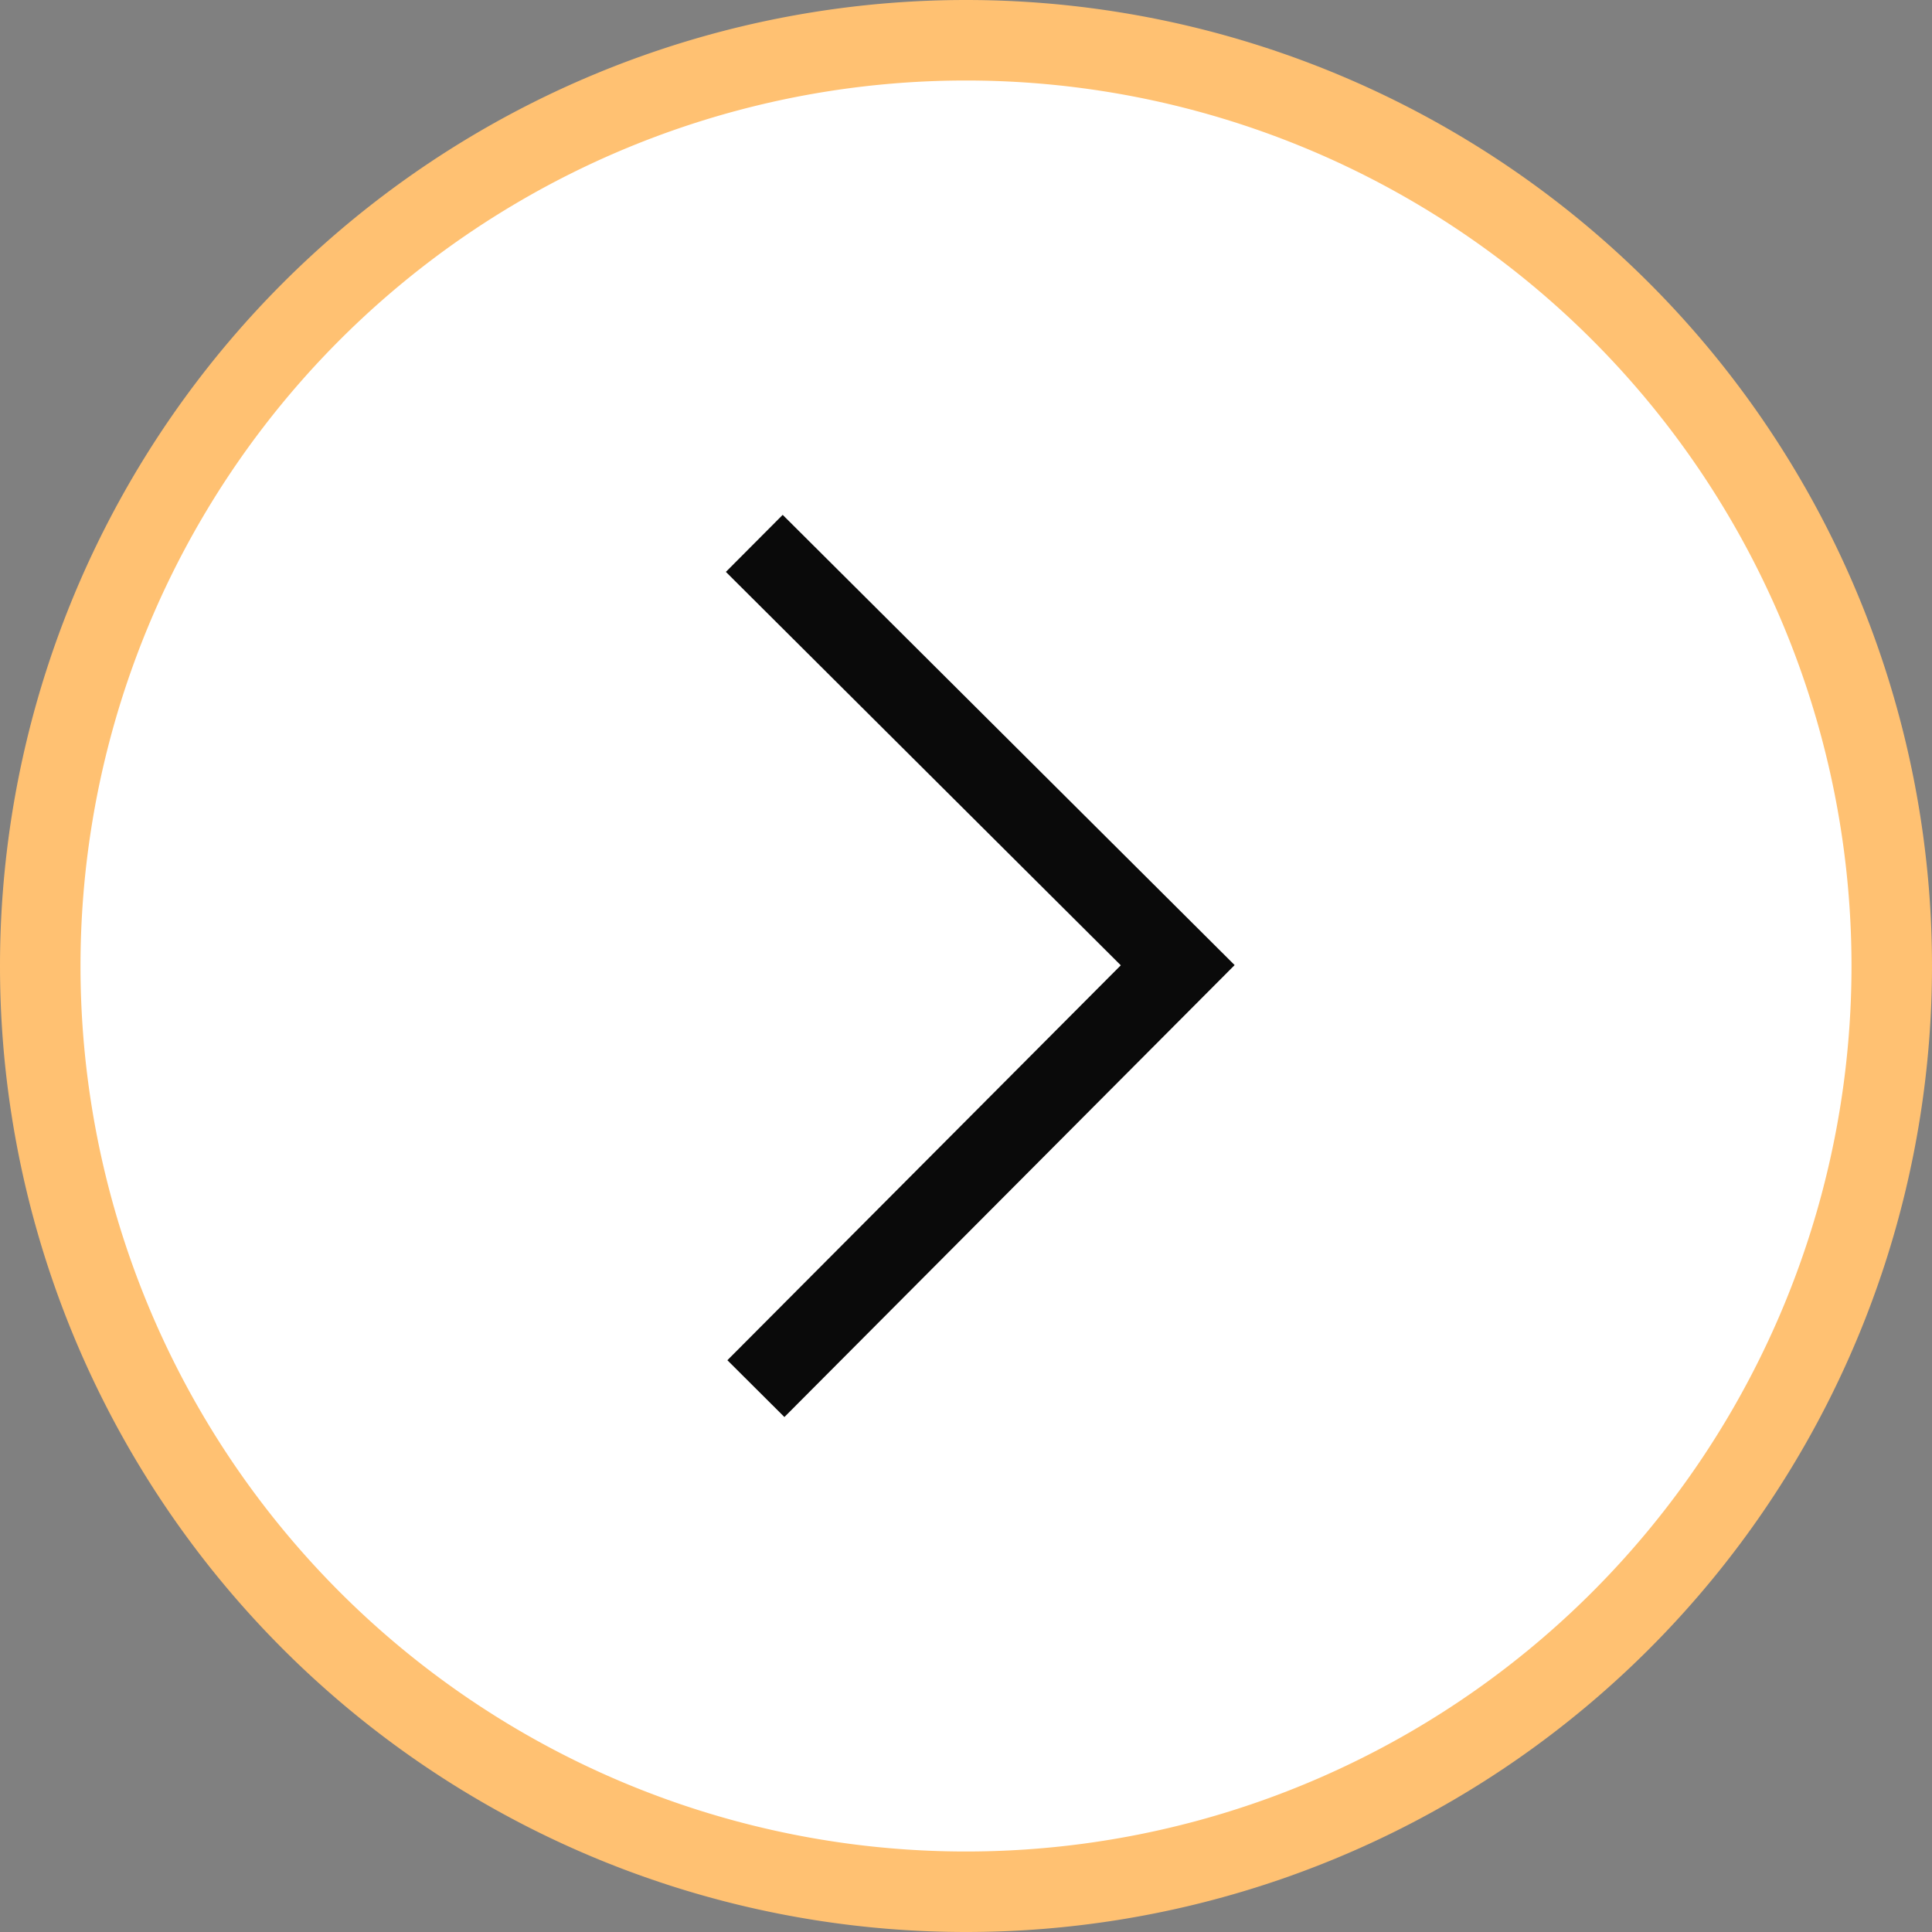 <svg xmlns="http://www.w3.org/2000/svg" viewBox="0 0 24 24"><rect x="0" y="0" width="24" height="24" fill="#808080" stroke="none"/><defs><style>.cls-1{fill:#fff;}.cls-2{fill:#ffc172;}.cls-3{fill:none;stroke:#0a0a0a;stroke-miterlimit:10;}</style></defs><title>HCU_Icon_02_RZ</title><g id="Ebene_1" data-name="Ebene 1"><path class="cls-1" d="M12,23.5A11.5,11.5,0,1,1,23.5,12,11.52,11.52,0,0,1,12,23.5Z"/><path class="cls-2" d="M12,0V1A11,11,0,0,1,23,12,11,11,0,0,1,12,23,11,11,0,0,1,1,12,11,11,0,0,1,12,1l0-1m0,0h0a12,12,0,0,0,0,24h0A12,12,0,0,0,12,0Z"/><polyline class="cls-3" points="9.37 6.75 14.63 11.99 9.39 17.25"/></g></svg>